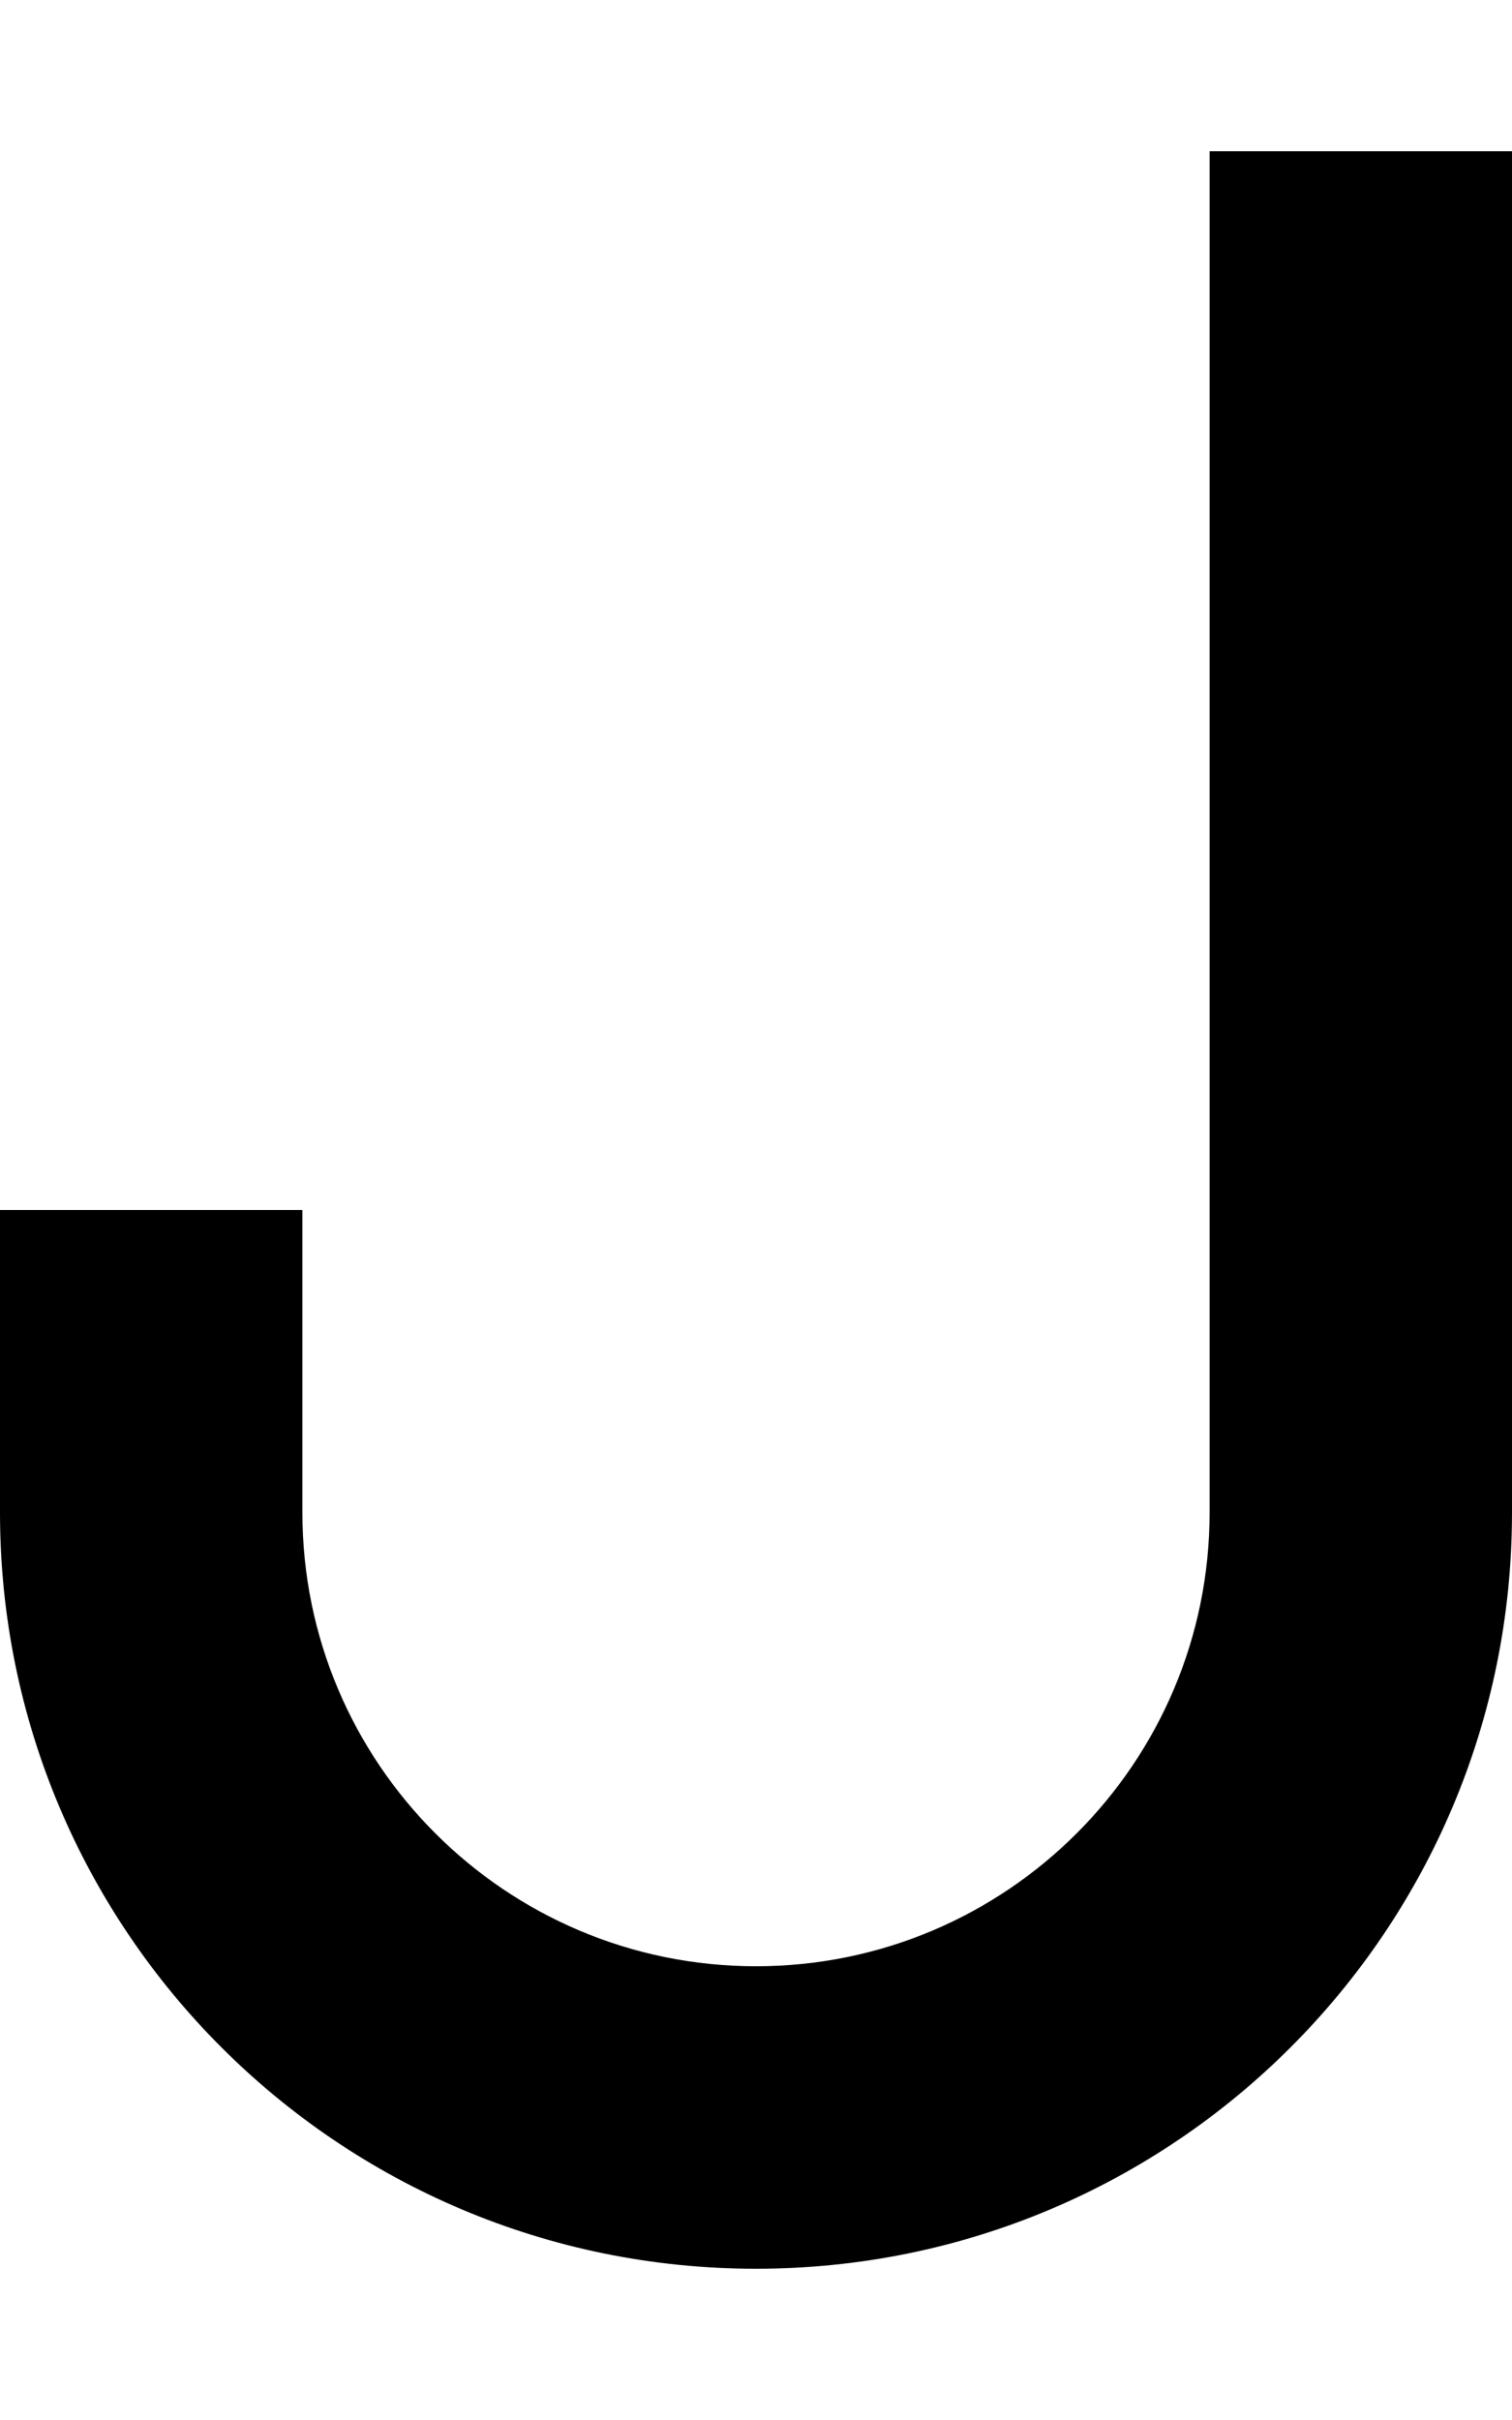 <svg xmlns="http://www.w3.org/2000/svg" viewBox="0 0 320 512"><!--! Font Awesome Pro 6.2.0 by @fontawesome - https://fontawesome.com License - https://fontawesome.com/license (Commercial License) Copyright 2022 Fonticons, Inc. --><path d="M320 32V64 320c0 88.4-71.6 160-160 160S0 408.4 0 320V288 256H64v32 32c0 53 43 96 96 96s96-43 96-96V64 32h64z"/></svg>